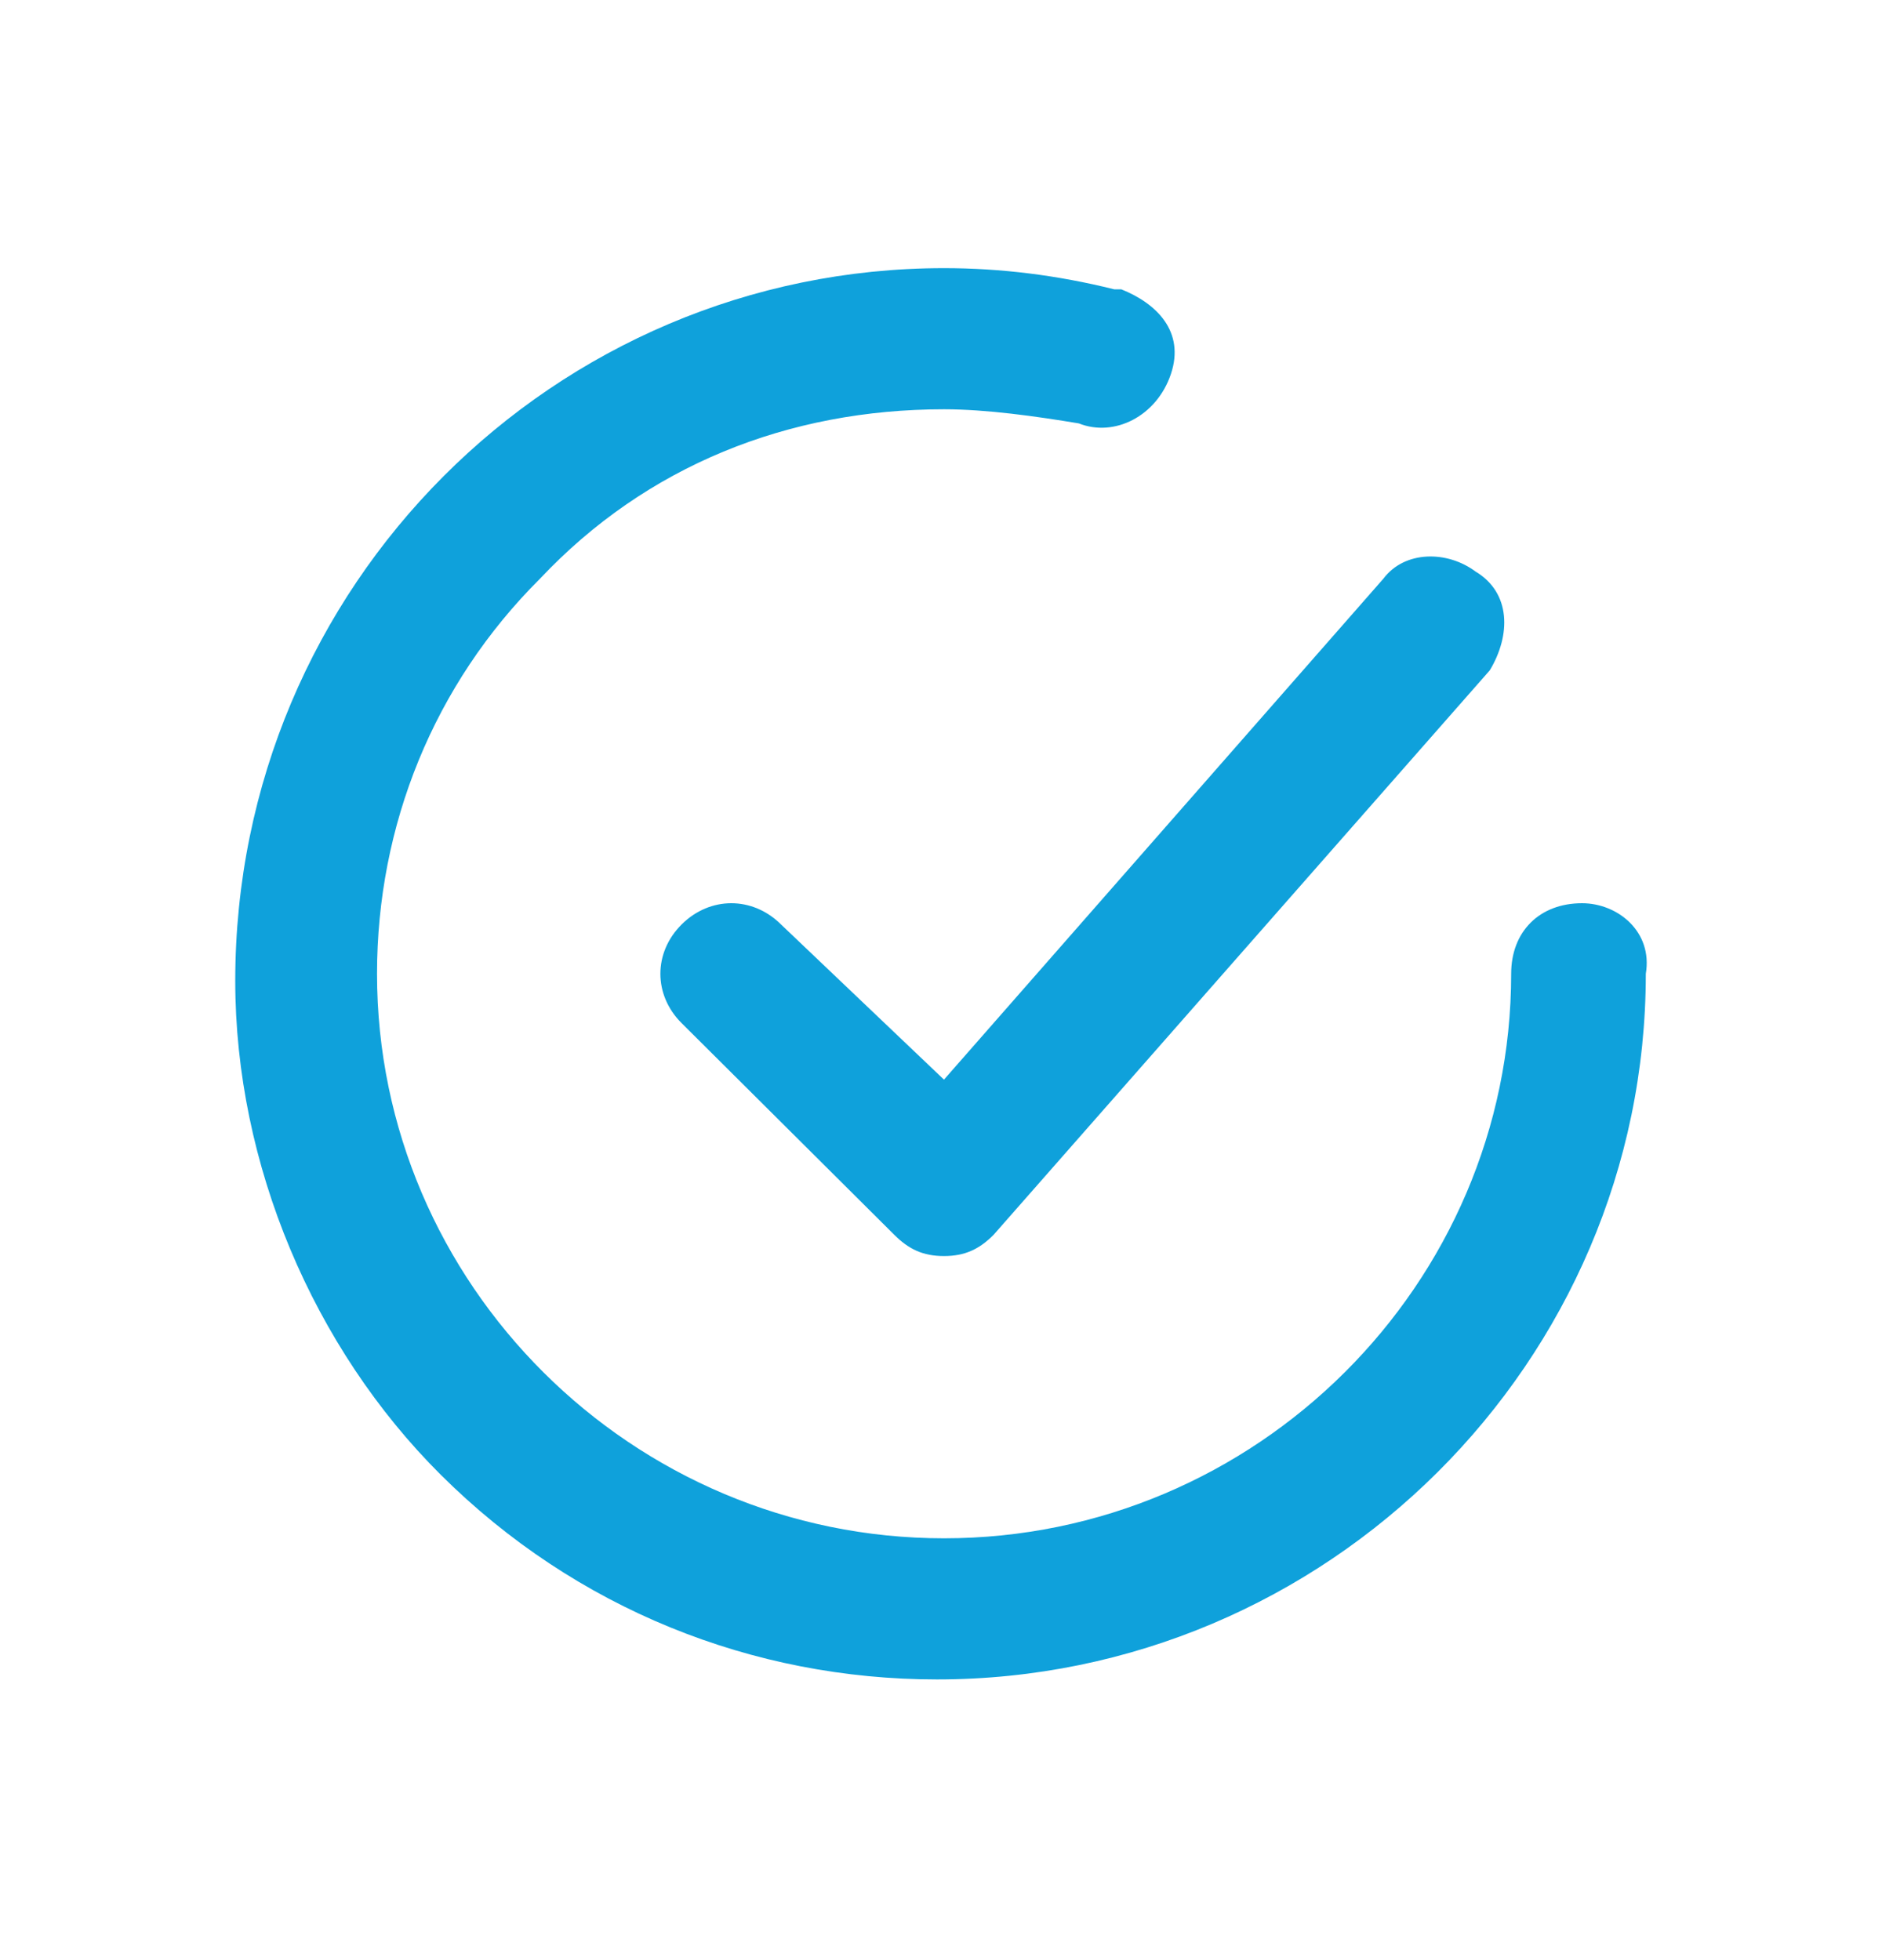 <svg width="24" height="25" viewBox="0 0 24 25" fill="none" xmlns="http://www.w3.org/2000/svg">
<path d="M9.959 11.79C9.597 11.43 9.055 11.43 8.693 11.79C8.331 12.15 8.331 12.69 8.693 13.05L11.405 15.75C11.586 15.93 11.766 16.02 12.038 16.02C12.309 16.02 12.49 15.93 12.67 15.75L18.998 8.55C19.269 8.1 19.269 7.56 18.817 7.29C18.456 7.02 17.913 7.02 17.642 7.38L12.038 13.77L9.959 11.79Z" fill="#0FA1DB"/>
<path d="M20.175 11.52C19.633 11.52 19.271 11.88 19.271 12.42C19.271 16.38 16.017 19.62 12.039 19.62C8.062 19.62 4.808 16.38 4.808 12.42C4.808 10.53 5.531 8.73 6.887 7.38C8.243 5.94 10.051 5.22 12.039 5.22C12.582 5.22 13.214 5.31 13.757 5.4C14.209 5.58 14.751 5.31 14.932 4.77C15.113 4.23 14.751 3.87 14.299 3.69H14.209C13.486 3.51 12.762 3.42 12.039 3.42C7.068 3.42 3 7.47 3 12.51C3 14.85 3.994 17.19 5.621 18.81C7.339 20.52 9.599 21.42 11.949 21.42C16.921 21.42 20.988 17.37 20.988 12.42C21.079 11.88 20.627 11.52 20.175 11.52Z" fill="#0FA1DB"/>
</svg>
